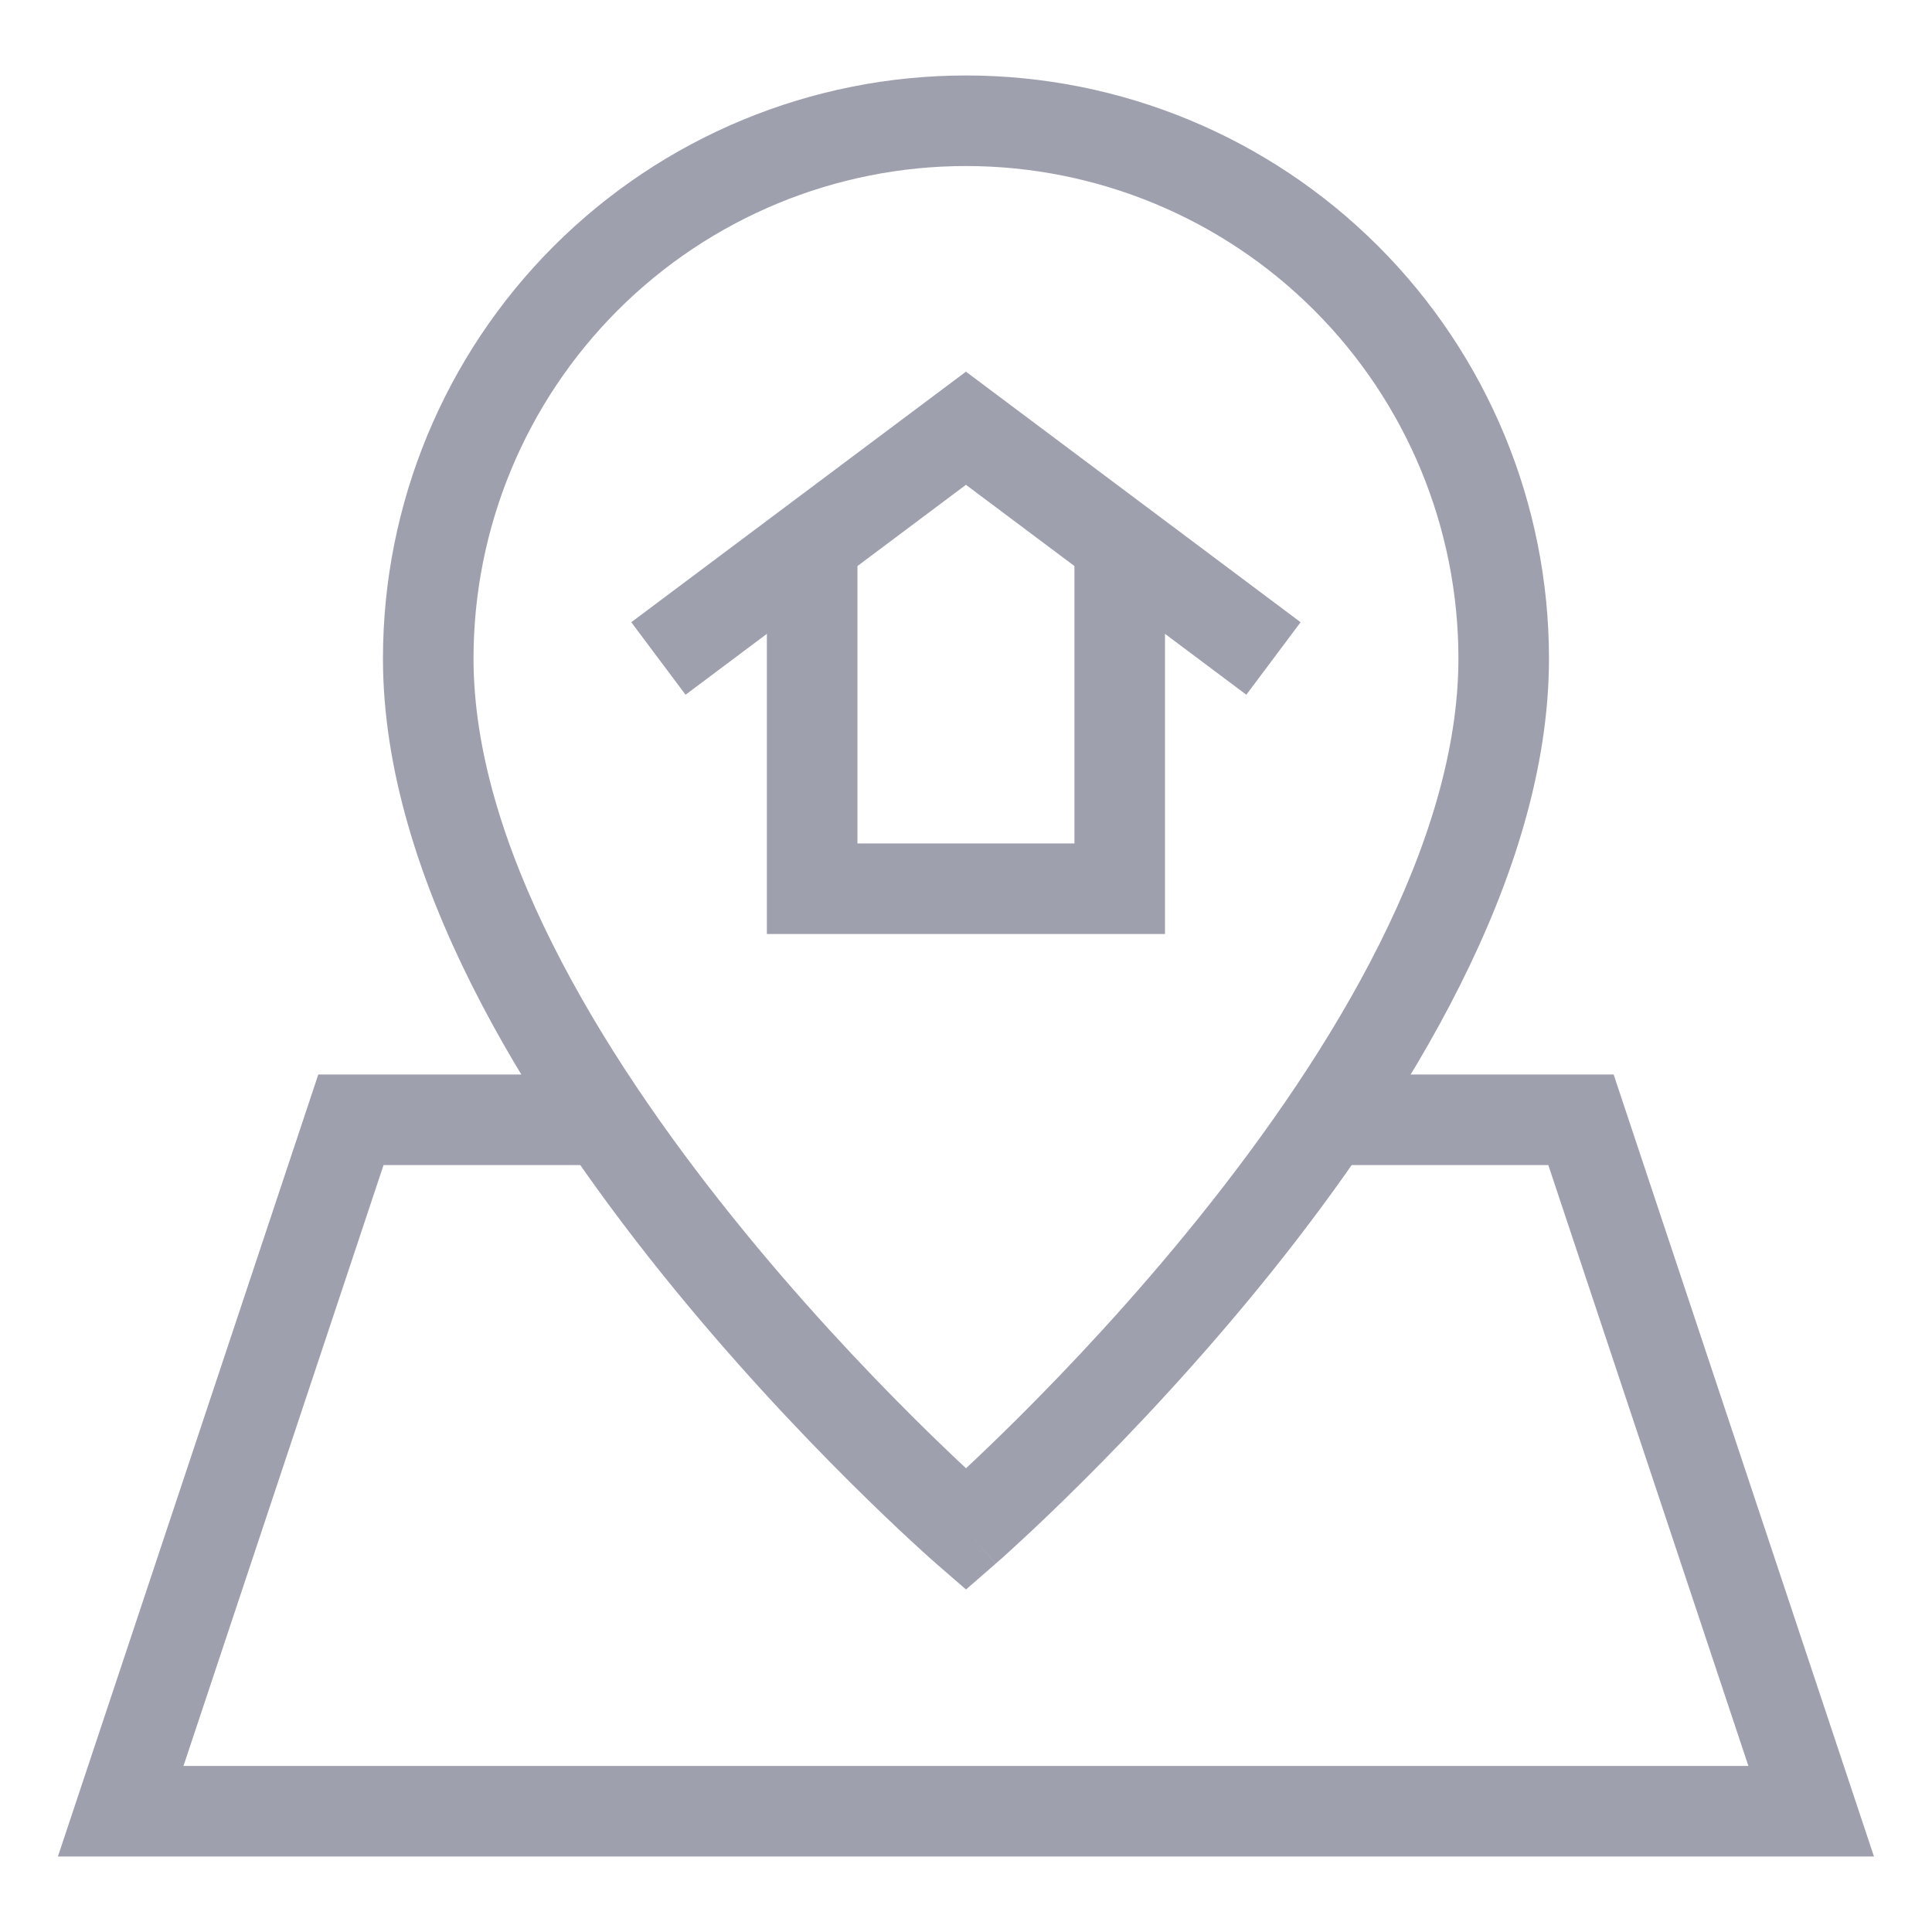 <svg width="32" height="32" viewBox="0 0 32 32" fill="none" xmlns="http://www.w3.org/2000/svg">
<path fill-rule="evenodd" clip-rule="evenodd" d="M16 2.75C13.836 2.75 11.762 3.609 10.232 5.139C8.702 6.669 7.843 8.743 7.843 10.907C7.843 12.417 8.349 14.035 9.155 15.643C9.959 17.246 11.038 18.795 12.131 20.155C13.222 21.514 14.316 22.67 15.137 23.487C15.479 23.827 15.774 24.108 16 24.319C16.226 24.108 16.52 23.827 16.862 23.487C17.683 22.67 18.777 21.514 19.868 20.155C20.961 18.795 22.041 17.246 22.844 15.643C23.65 14.035 24.156 12.417 24.156 10.907C24.156 8.743 23.297 6.669 21.767 5.139C20.238 3.609 18.163 2.75 16 2.75ZM16 25.333C15.507 25.899 15.507 25.899 15.507 25.899L15.499 25.892L15.478 25.873C15.46 25.857 15.434 25.834 15.399 25.804C15.332 25.743 15.233 25.654 15.108 25.538C14.858 25.308 14.504 24.973 14.079 24.55C13.23 23.706 12.097 22.508 10.962 21.095C9.828 19.684 8.681 18.044 7.814 16.315C6.95 14.592 6.343 12.736 6.343 10.907C6.343 8.346 7.36 5.889 9.171 4.078C10.982 2.267 13.438 1.25 16 1.25C18.561 1.25 21.017 2.267 22.828 4.078C24.639 5.889 25.656 8.346 25.656 10.907C25.656 12.736 25.049 14.592 24.185 16.315C23.319 18.044 22.171 19.684 21.038 21.095C19.902 22.508 18.769 23.706 17.92 24.55C17.495 24.973 17.141 25.308 16.891 25.538C16.766 25.654 16.668 25.743 16.6 25.804C16.566 25.834 16.539 25.857 16.521 25.873L16.5 25.892L16.493 25.898C16.493 25.898 16.492 25.899 16 25.333ZM16 25.333L16.492 25.899L16 26.327L15.507 25.899L16 25.333Z" fill="#9EA0AE"/>
<path fill-rule="evenodd" clip-rule="evenodd" d="M5.272 17.797H9.986V19.297H6.353L3.039 29.25H28.959L25.645 19.297H22.026V17.797H26.727L31.039 30.75H0.959L5.272 17.797Z" fill="#9EA0AE"/>
<path fill-rule="evenodd" clip-rule="evenodd" d="M14.202 13.97V9H12.702V15.47H19.296V9H17.796V13.97H14.202Z" fill="#9EA0AE"/>
<path fill-rule="evenodd" clip-rule="evenodd" d="M15.999 6.156L21.542 10.306L20.643 11.507L15.999 8.03L11.355 11.507L10.456 10.306L15.999 6.156Z" fill="#9EA0AE"/>
</svg>
